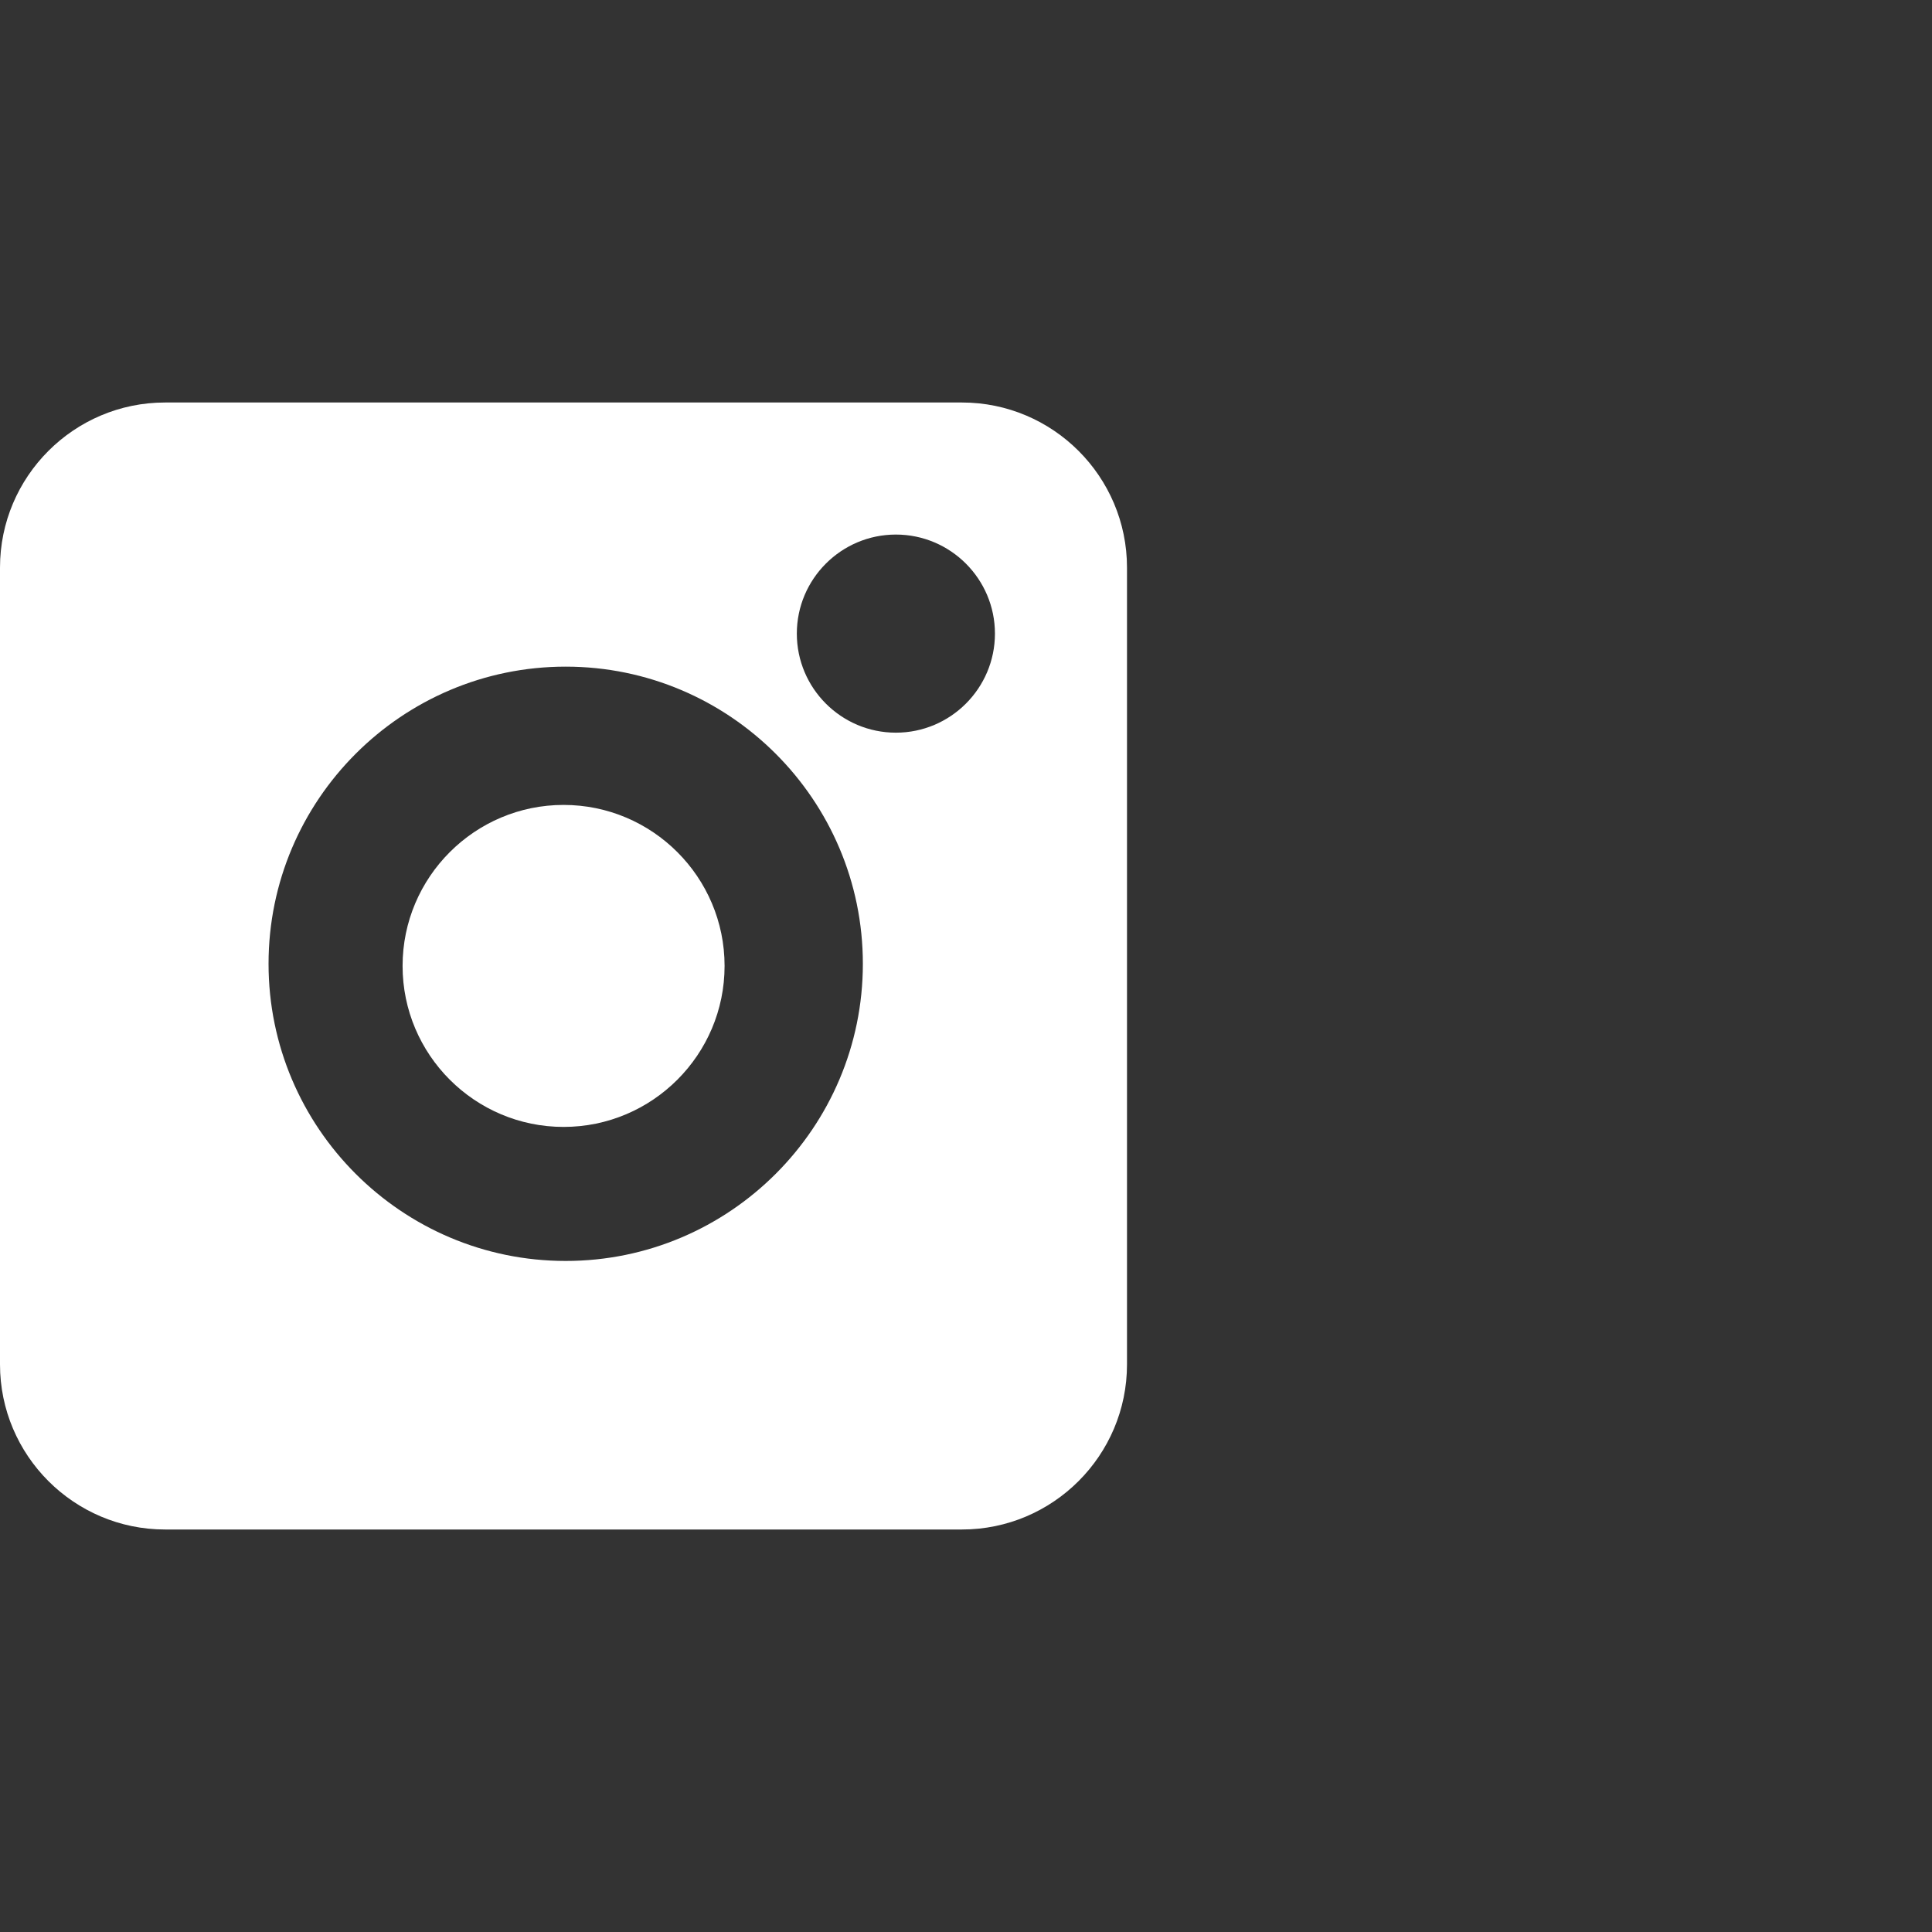 <?xml version="1.0" encoding="UTF-8"?> <svg xmlns="http://www.w3.org/2000/svg" width="96" height="96" viewBox="0 0 96 96" fill="none"><rect x="0" y="0" width="96" height="96" fill="#333333" stroke="none"/> <path d="M47.797 20H8.203C3.68 20 0 23.68 0 28.203V67.797C0 72.32 3.68 76 8.203 76H47.797C52.32 76 56 72.32 56 67.797V28.203C56 23.68 52.32 20 47.797 20ZM28.109 62.656C19.967 62.656 13.344 56.033 13.344 47.891C13.344 39.749 19.967 33.125 28.109 33.125C36.251 33.125 42.875 39.749 42.875 47.891C42.875 56.033 36.251 62.656 28.109 62.656ZM44.516 36.406C41.802 36.406 39.594 34.198 39.594 31.484C39.594 28.77 41.802 26.562 44.516 26.562C47.23 26.562 49.438 28.77 49.438 31.484C49.438 34.198 47.23 36.406 44.516 36.406Z" fill="white"></path> <path d="M28.004 39.996C23.593 39.996 20.004 43.585 20.004 47.996C20.004 52.407 23.593 55.996 28.004 55.996C32.415 55.996 36.004 52.407 36.004 47.996C36.004 43.585 32.415 39.996 28.004 39.996Z" fill="white"></path> </svg> 